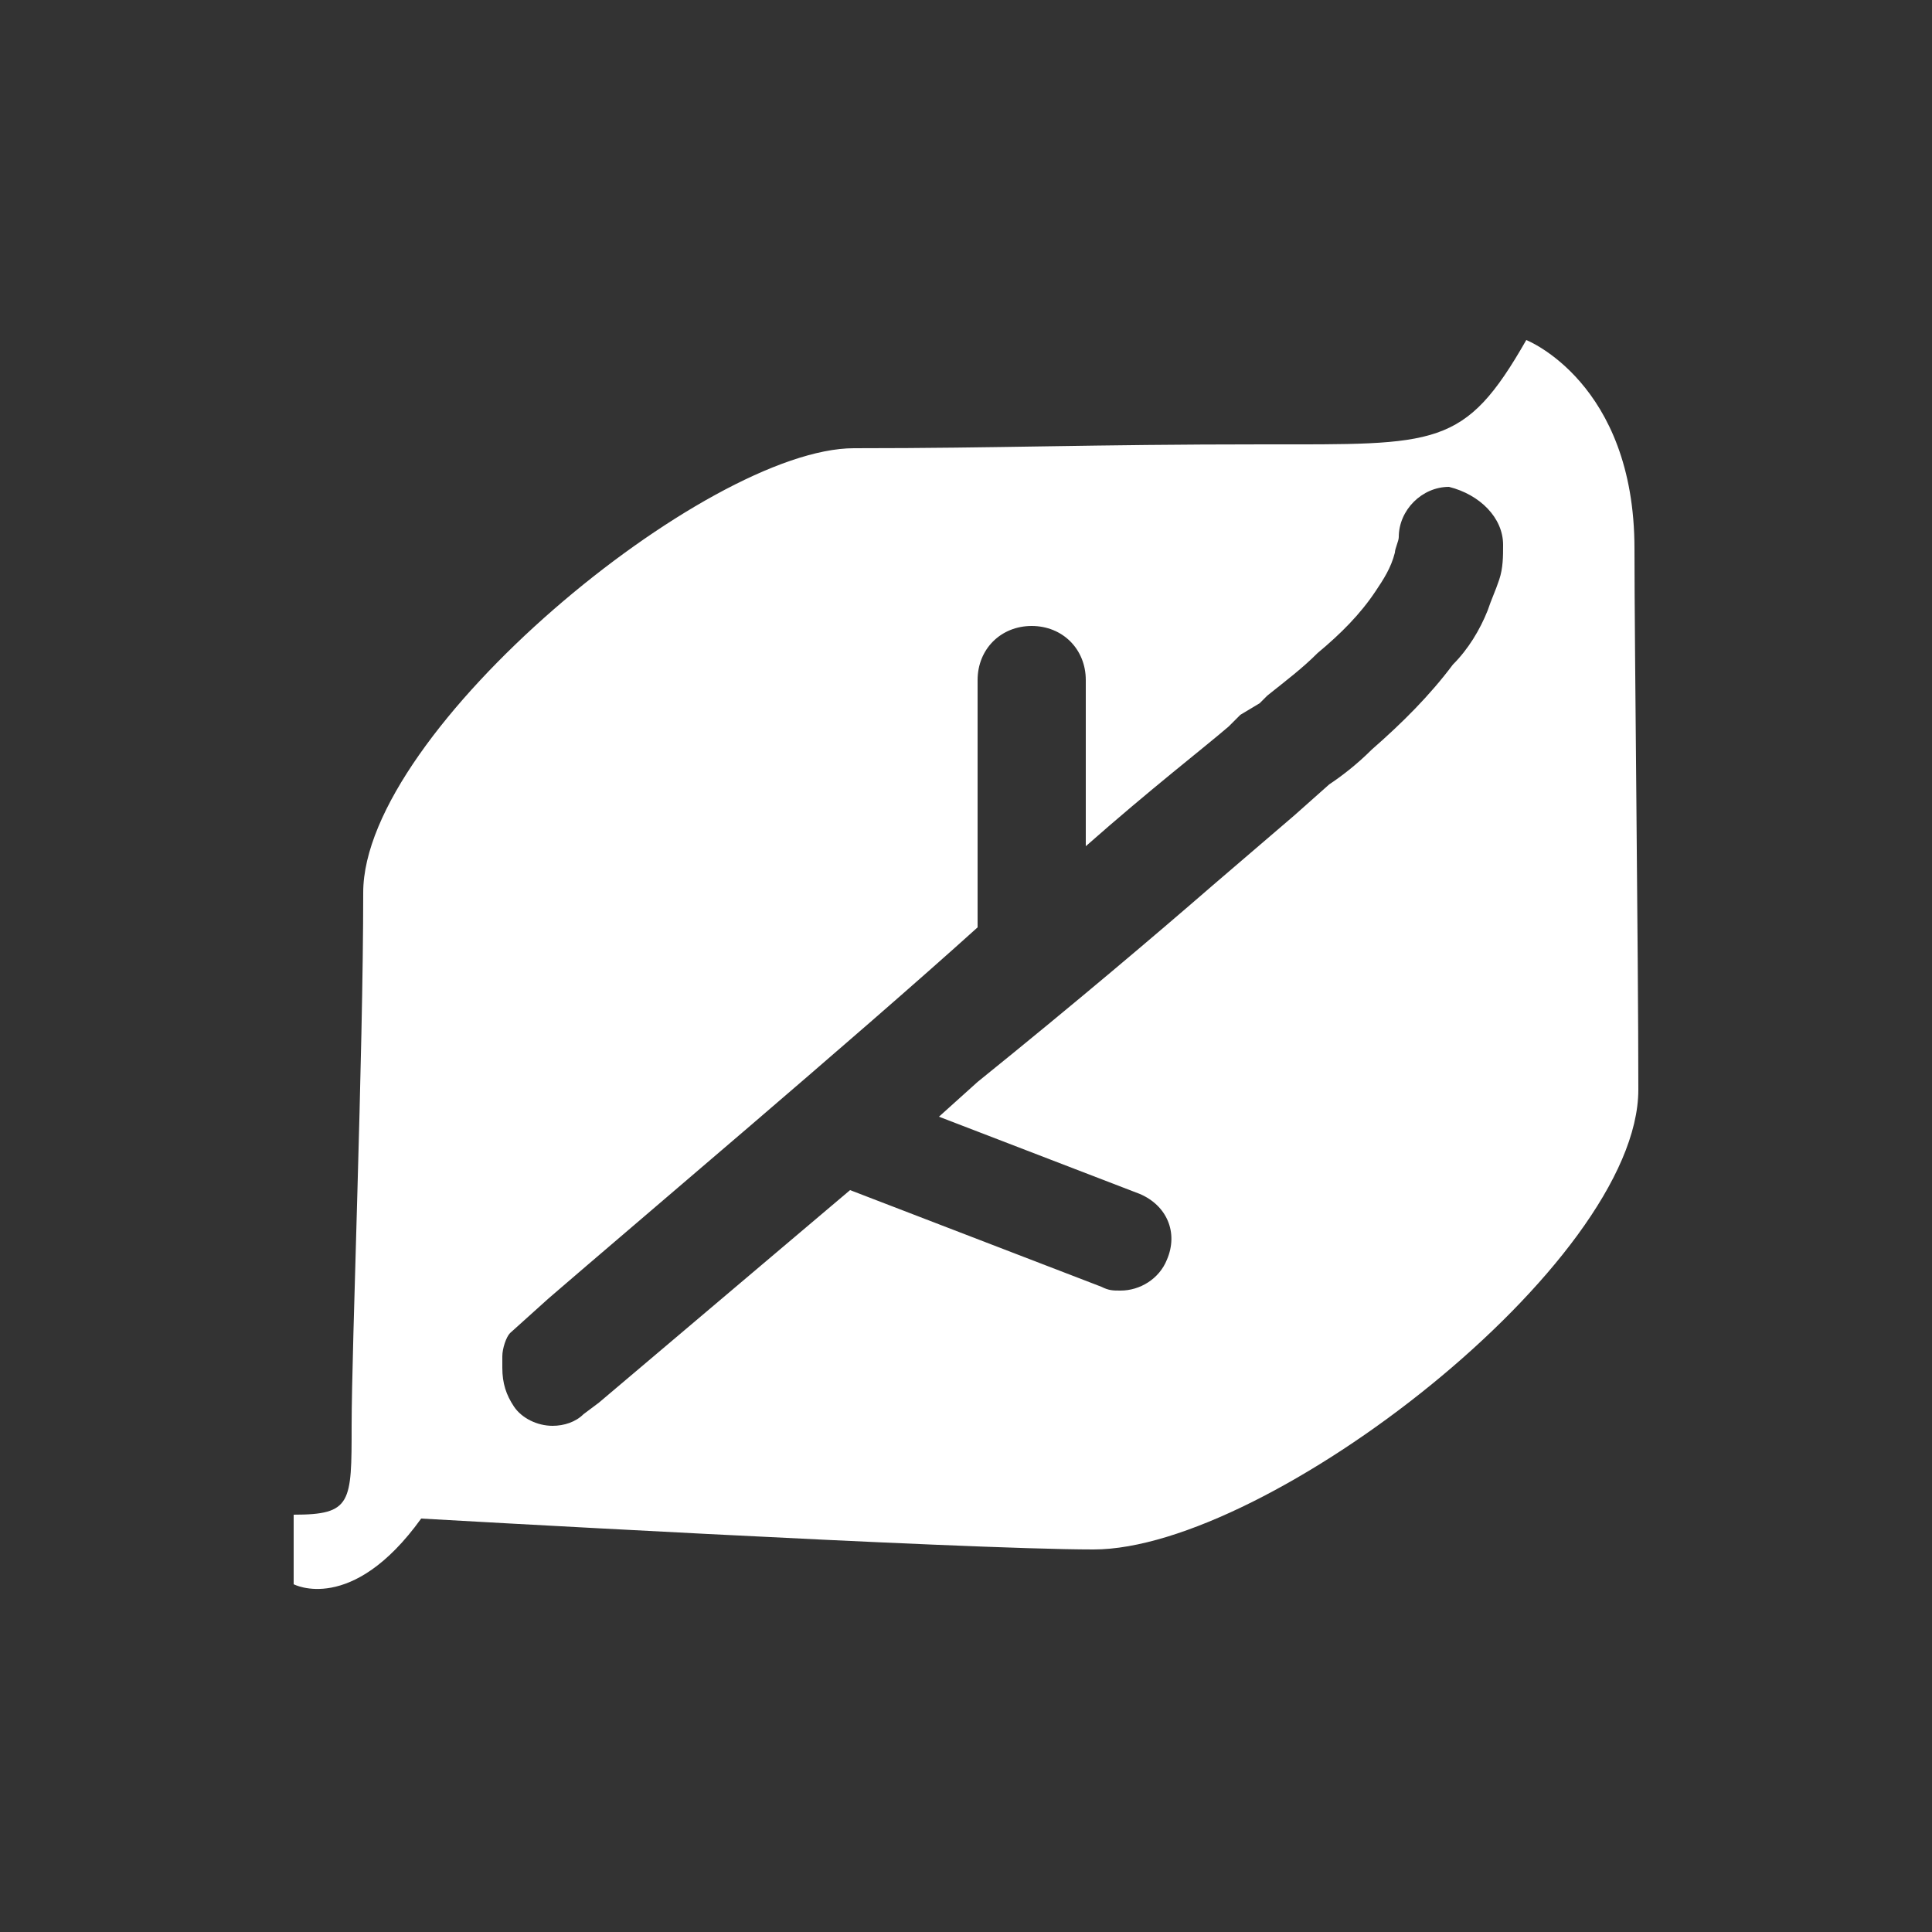 <?xml version="1.0" encoding="utf-8"?>
<!-- Generator: Adobe Illustrator 23.0.1, SVG Export Plug-In . SVG Version: 6.00 Build 0)  -->
<svg version="1.1" id="レイヤー_1" xmlns="http://www.w3.org/2000/svg" xmlns:xlink="http://www.w3.org/1999/xlink" x="0px"
	 y="0px" viewBox="0 0 50 50" style="enable-background:new 0 0 50 50;" xml:space="preserve">
<rect x="0" y="0" width="50" height="50" fill="#333333" stroke="none"/>
<style type="text/css">
	.st0{fill:#FFFFFF;}
</style>
<title>アセット 2</title>
<g>
	<g id="レイヤー1">
		<path class="st0" d="M39.5,8.8c-1.6,2.8-2.3,2.7-6.8,2.7s-6.8,0.1-10.6,0.1S9.4,18.9,9.4,23.1S9.1,34.9,9.1,36.9s0,2.3-1.5,2.3
			v1.8c0,0,1.5,0.8,3.3-1.7c0,0,14,0.8,17.4,0.8c4.5,0,14.1-7.4,14.1-11.9c0-3.5-0.1-11.5-0.1-14C42.3,9.9,39.5,8.8,39.5,8.8z
			 M38.9,14.1c0,0.3,0,0.6-0.1,0.9l0,0c-0.1,0.3-0.2,0.5-0.3,0.8c-0.2,0.5-0.5,1-0.9,1.4c-0.6,0.8-1.3,1.5-2.1,2.2
			c-0.4,0.4-0.8,0.7-1.1,0.9l-0.9,0.8l-2.1,1.8c-1.5,1.3-3.5,3-6.1,5.1l-1,0.9l5.2,2c0.7,0.3,1,1,0.7,1.7c-0.2,0.5-0.7,0.8-1.2,0.8
			c-0.2,0-0.3,0-0.5-0.1l-6.5-2.5l-6.5,5.5l-0.4,0.3c-0.2,0.2-0.5,0.3-0.8,0.3c-0.4,0-0.8-0.2-1-0.5c-0.2-0.3-0.3-0.6-0.3-1
			c0-0.1,0-0.2,0-0.3c0-0.2,0.1-0.5,0.2-0.6l1-0.9c2.2-1.9,8-6.8,11.1-9.6v-6.4c0-0.8,0.6-1.4,1.4-1.4c0.8,0,1.4,0.6,1.4,1.4v4.3
			c1.7-1.5,3-2.5,3.7-3.1l0.3-0.3l0.5-0.3l0.1-0.1l0.1-0.1c0.5-0.4,0.9-0.7,1.3-1.1c0.6-0.5,1.1-1,1.5-1.6c0.2-0.3,0.4-0.6,0.5-1
			c0-0.1,0.1-0.3,0.1-0.4c0-0.7,0.6-1.3,1.3-1.3C38.3,12.8,38.9,13.4,38.9,14.1L38.9,14.1z"/>
	</g>
</g>
</svg>
